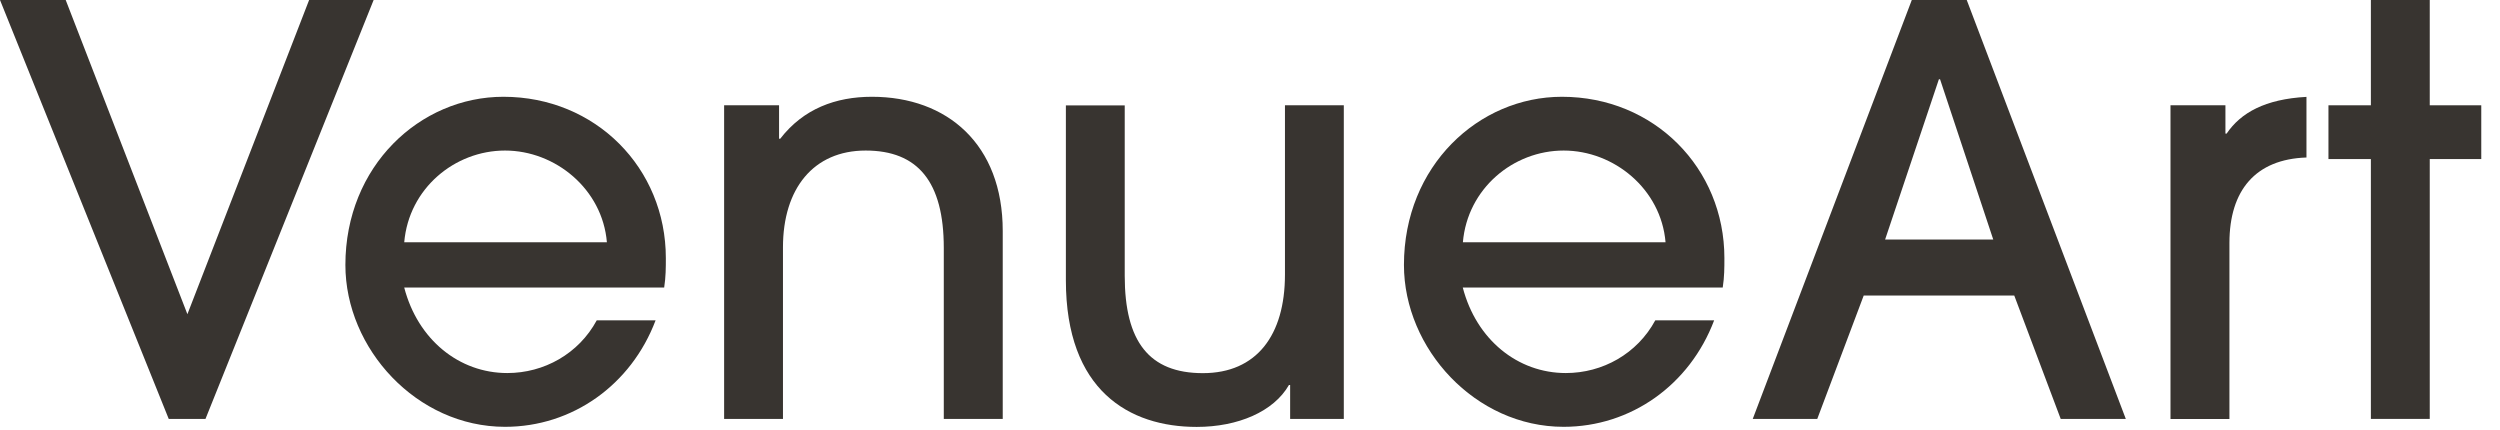 <svg preserveAspectRatio="none" width="100%" height="100%" overflow="visible" style="display: block;" viewBox="0 0 128 22" fill="none" xmlns="http://www.w3.org/2000/svg">
<g id="Group">
<path id="Vector" d="M8.639 21.448L0 0H3.364L9.595 16.087L15.827 0H19.13L10.521 21.448H8.639Z" fill="#383430"/>
<path id="Vector_2" d="M20.697 14.726C21.393 17.394 23.51 19.1 25.973 19.1C27.855 19.1 29.627 18.114 30.553 16.402H33.566C32.319 19.706 29.306 21.853 25.858 21.853C21.338 21.853 17.684 17.854 17.684 13.565C17.684 8.494 21.508 4.955 25.773 4.955C30.497 4.955 34.091 8.609 34.091 13.214C34.091 13.705 34.091 14.17 34.006 14.721H20.702L20.697 14.726ZM31.073 12.403C30.843 9.68 28.435 7.708 25.858 7.708C23.28 7.708 20.932 9.65 20.697 12.403H31.073Z" fill="#383430"/>
<path id="Vector_3" d="M48.322 21.448V12.694C48.322 9.3 46.99 7.708 44.322 7.708C41.654 7.708 40.088 9.65 40.088 12.664V21.448H37.075V5.391H39.888V7.103H39.948C41.134 5.566 42.791 4.955 44.643 4.955C48.497 4.955 51.34 7.388 51.34 11.823V21.448H48.327H48.322Z" fill="#383430"/>
<path id="Vector_4" d="M66.055 21.448V19.711H65.995C65.215 21.073 63.388 21.858 61.27 21.858C57.822 21.858 54.573 20.001 54.573 14.35V5.396H57.586V14.12C57.586 17.484 58.833 19.105 61.586 19.105C64.339 19.105 65.79 17.163 65.79 14.06V5.391H68.803V21.448H66.05H66.055Z" fill="#383430"/>
<path id="Vector_5" d="M74.895 14.726C75.591 17.394 77.708 19.1 80.171 19.1C82.052 19.1 83.824 18.114 84.75 16.402H87.764C86.517 19.706 83.504 21.853 80.055 21.853C75.536 21.853 71.882 17.854 71.882 13.565C71.882 8.494 75.706 4.955 79.97 4.955C84.695 4.955 88.289 8.609 88.289 13.214C88.289 13.705 88.289 14.17 88.204 14.721H74.9L74.895 14.726ZM85.276 12.403C85.046 9.68 82.638 7.708 80.06 7.708C77.483 7.708 75.135 9.65 74.9 12.403H85.276Z" fill="#383430"/>
<path id="Vector_6" d="M105.508 21.448L103.13 15.131H95.422L93.044 21.448H89.741L97.884 3.26228e-06H100.697L108.841 21.448H105.508ZM99.331 4.059H99.271L96.518 12.263H102.054L99.331 4.059Z" fill="#383430"/>
<path id="Vector_7" d="M111.129 21.448V5.391H113.942V6.842H114.002C114.727 5.771 115.974 5.075 118.091 4.96V8.064C115.483 8.149 114.147 9.745 114.147 12.438V21.453H111.134L111.129 21.448Z" fill="#383430"/>
<path id="Vector_8" d="M121.389 21.448V8.144H119.217V5.391H121.389V3.26228e-06H124.403V5.391H127.041V8.144H124.403V21.448H121.389Z" fill="#383430"/>
</g>
</svg>
